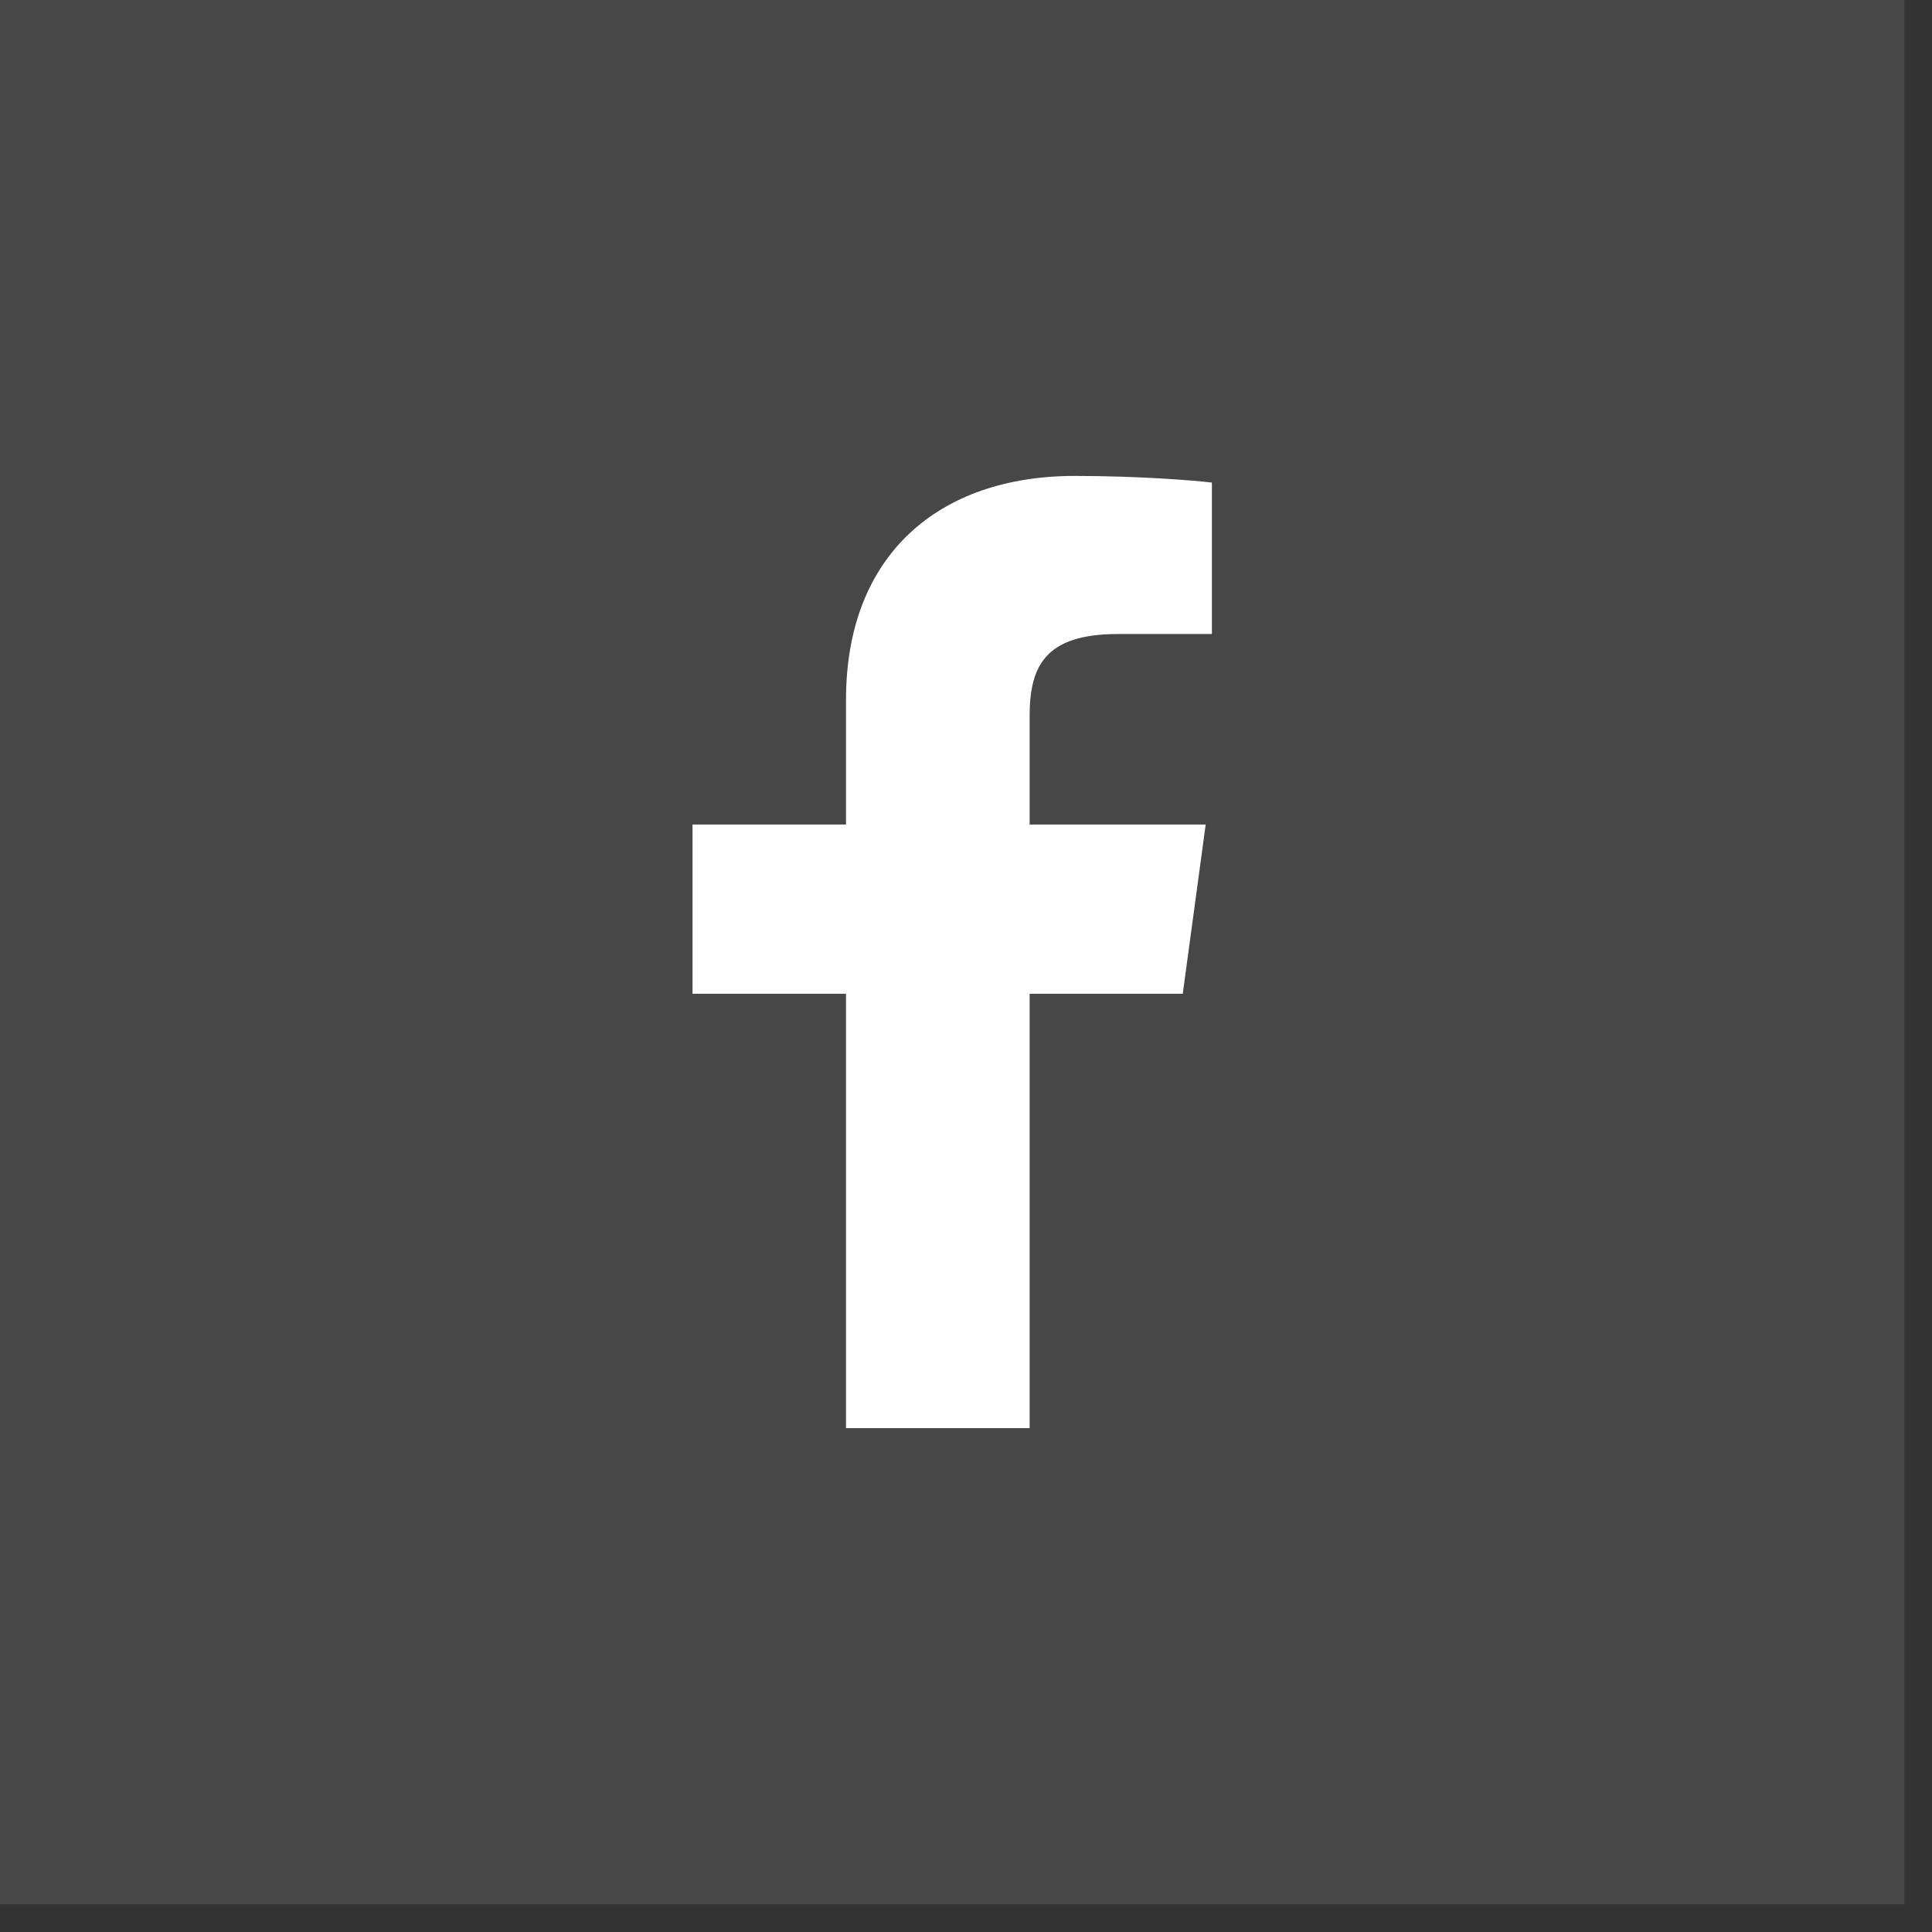 <svg width="47" height="47" viewBox="0 0 47 47" fill="none" xmlns="http://www.w3.org/2000/svg">
<rect x="0" y="0" width="47" height="47" fill="#333333" stroke="none"/>
<rect opacity="0.1" width="46.328" height="46.328" fill="white"/>
<path d="M25.048 34.742V24.176H28.773L29.331 20.058H25.048V17.429C25.048 16.237 25.395 15.424 27.191 15.424L29.482 15.423V11.74C29.085 11.69 27.726 11.578 26.144 11.578C22.842 11.578 20.581 13.497 20.581 17.021V20.058H16.847V24.176H20.581V34.742H25.048V34.742Z" fill="white"/>
</svg>
